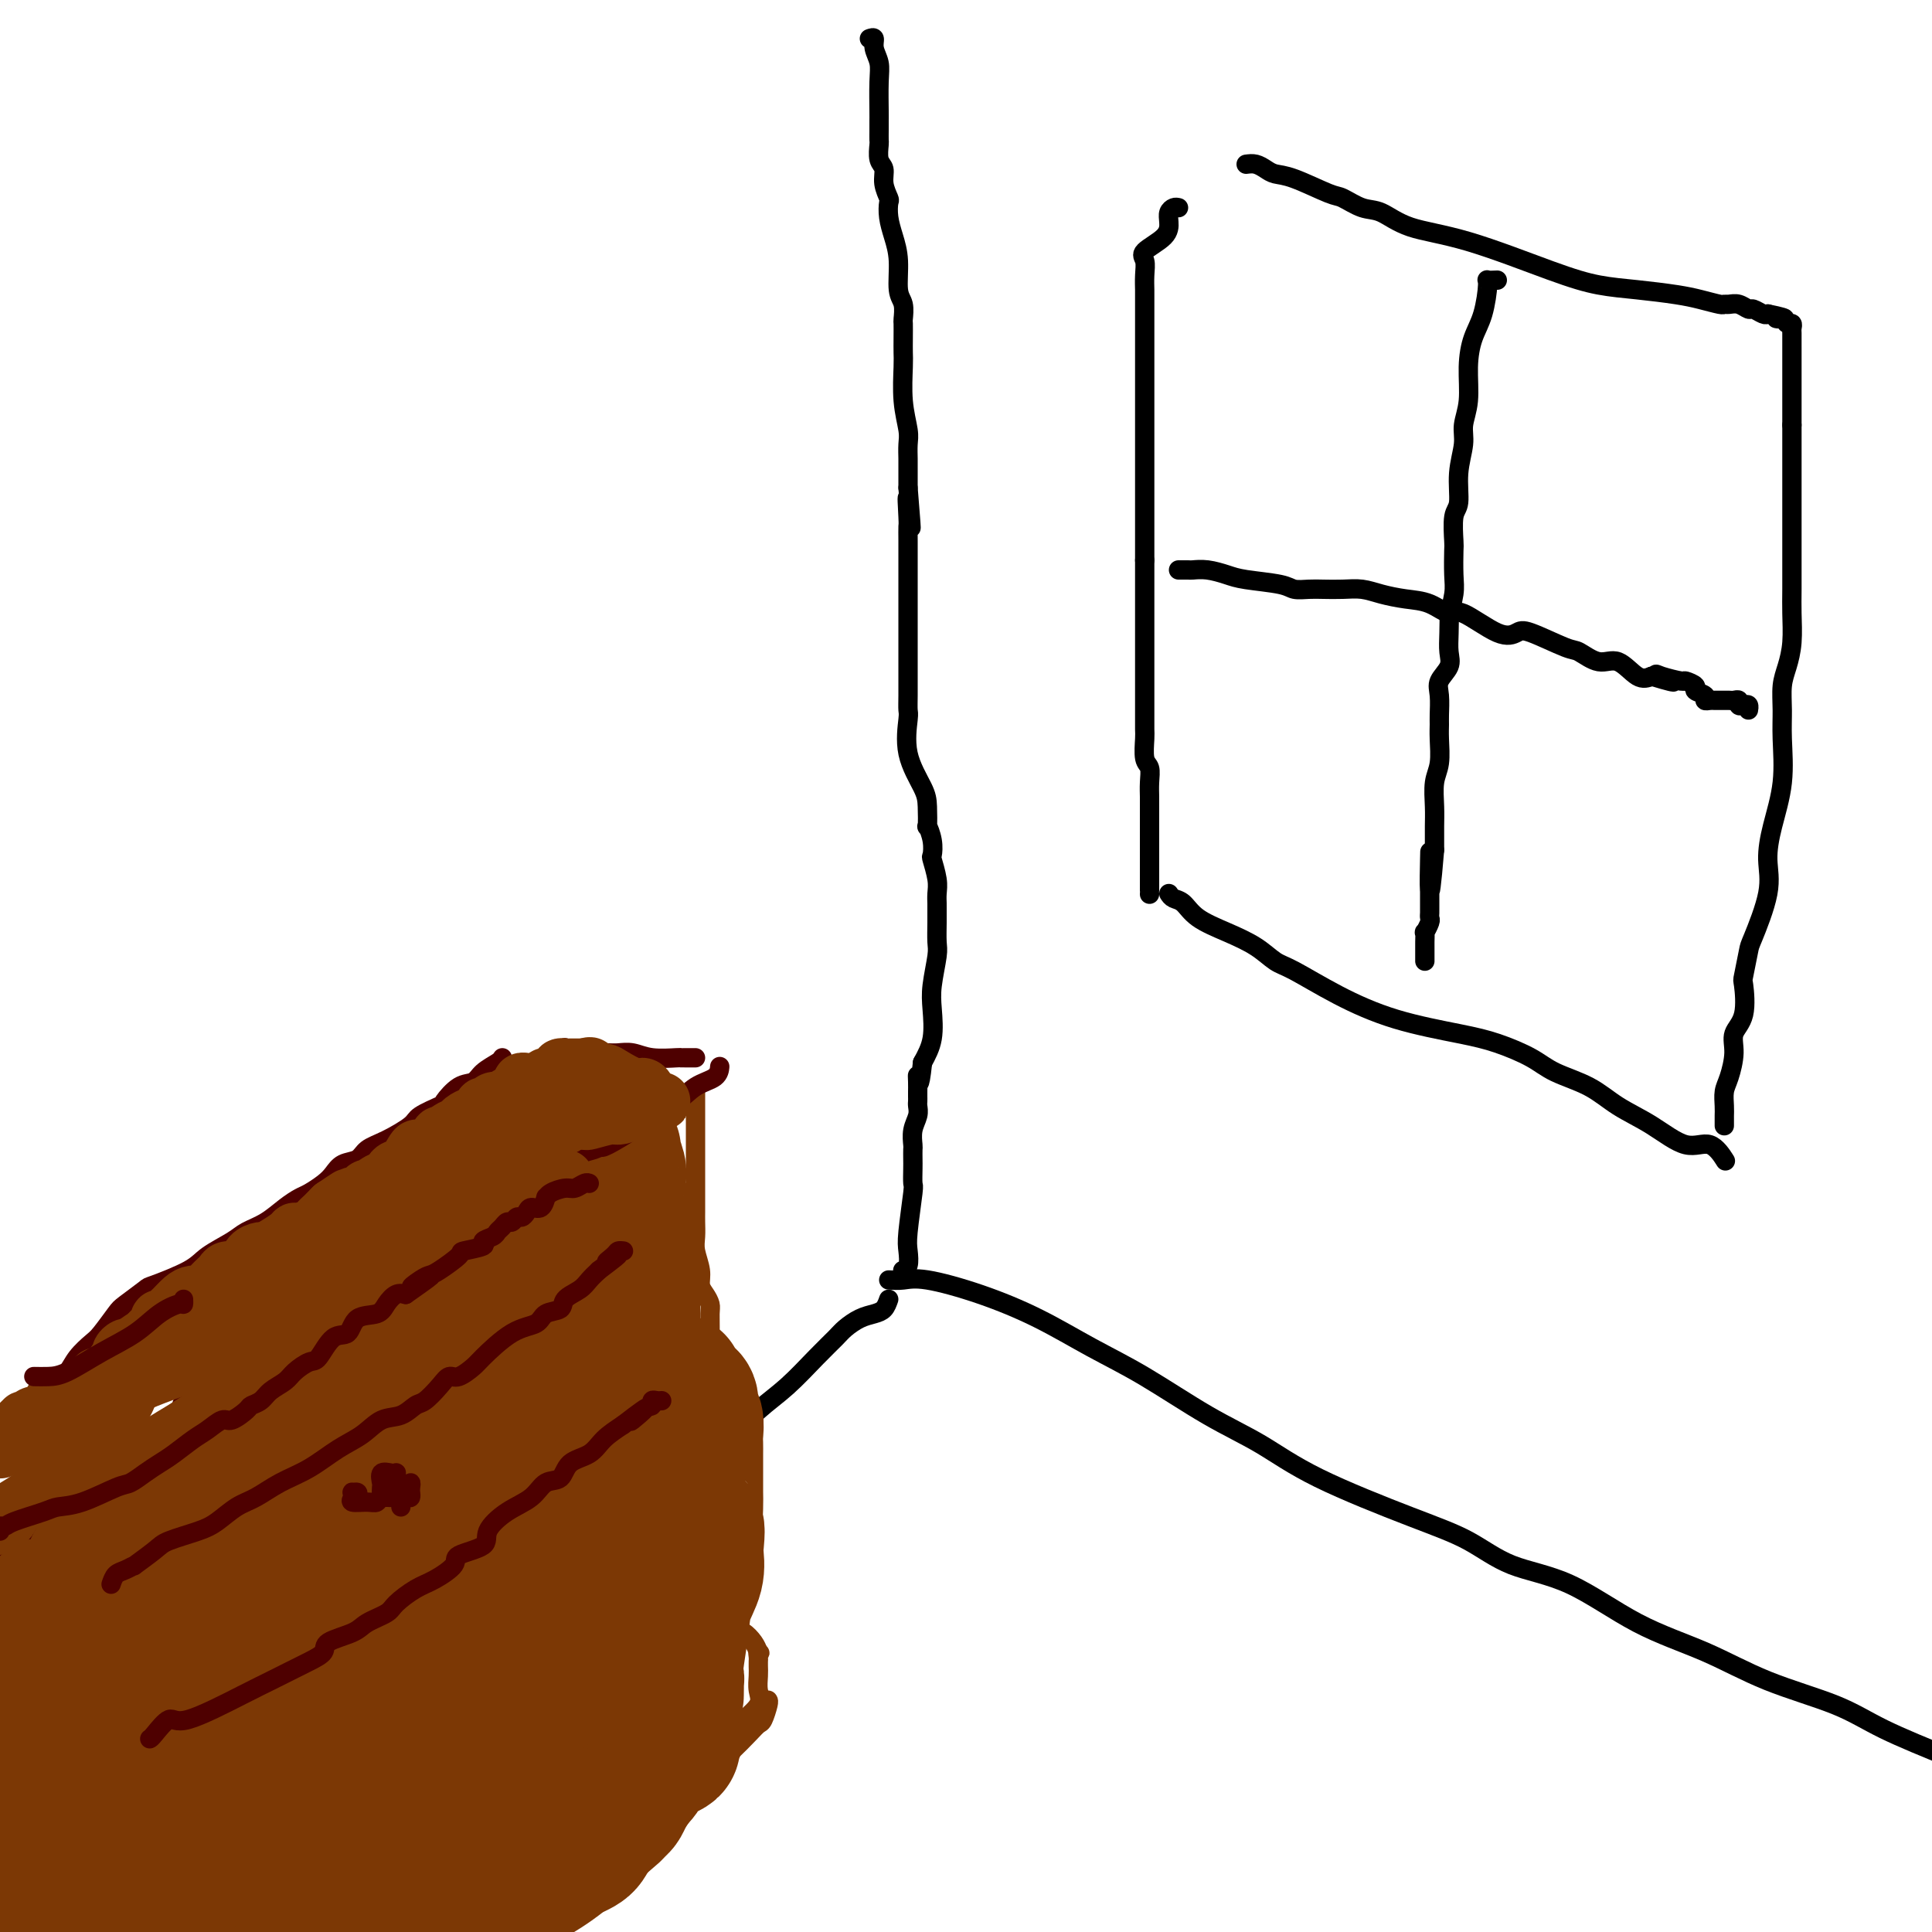<svg viewBox='0 0 400 400' version='1.1' xmlns='http://www.w3.org/2000/svg' xmlns:xlink='http://www.w3.org/1999/xlink'><g fill='none' stroke='#000000' stroke-width='4' stroke-linecap='round' stroke-linejoin='round'><path d='M180,8c0.453,-0.156 0.906,-0.312 1,0c0.094,0.312 -0.171,1.091 0,2c0.171,0.909 0.778,1.948 1,3c0.222,1.052 0.059,2.117 0,4c-0.059,1.883 -0.016,4.583 0,6c0.016,1.417 0.003,1.553 0,2c-0.003,0.447 0.003,1.207 0,2c-0.003,0.793 -0.016,1.618 0,2c0.016,0.382 0.061,0.320 0,1c-0.061,0.680 -0.226,2.103 0,3c0.226,0.897 0.845,1.268 1,2c0.155,0.732 -0.152,1.826 0,3c0.152,1.174 0.763,2.429 1,3c0.237,0.571 0.101,0.457 0,1c-0.101,0.543 -0.167,1.744 0,3c0.167,1.256 0.567,2.568 1,4c0.433,1.432 0.901,2.984 1,5c0.099,2.016 -0.170,4.496 0,6c0.170,1.504 0.777,2.031 1,3c0.223,0.969 0.060,2.381 0,3c-0.060,0.619 -0.017,0.446 0,1c0.017,0.554 0.008,1.836 0,3c-0.008,1.164 -0.016,2.212 0,3c0.016,0.788 0.057,1.318 0,3c-0.057,1.682 -0.211,4.518 0,7c0.211,2.482 0.789,4.610 1,6c0.211,1.390 0.057,2.043 0,3c-0.057,0.957 -0.015,2.219 0,3c0.015,0.781 0.004,1.080 0,2c-0.004,0.920 -0.002,2.460 0,4'/><path d='M188,101c1.238,14.908 0.332,5.677 0,3c-0.332,-2.677 -0.089,1.199 0,3c0.089,1.801 0.024,1.525 0,2c-0.024,0.475 -0.006,1.699 0,3c0.006,1.301 0.002,2.679 0,5c-0.002,2.321 -0.000,5.587 0,8c0.000,2.413 -0.000,3.974 0,6c0.000,2.026 0.001,4.517 0,6c-0.001,1.483 -0.003,1.959 0,3c0.003,1.041 0.011,2.649 0,4c-0.011,1.351 -0.042,2.446 0,3c0.042,0.554 0.155,0.567 0,2c-0.155,1.433 -0.578,4.287 0,7c0.578,2.713 2.159,5.285 3,7c0.841,1.715 0.944,2.572 1,4c0.056,1.428 0.067,3.427 0,4c-0.067,0.573 -0.210,-0.279 0,0c0.210,0.279 0.774,1.688 1,3c0.226,1.312 0.113,2.527 0,3c-0.113,0.473 -0.226,0.205 0,1c0.226,0.795 0.793,2.651 1,4c0.207,1.349 0.055,2.189 0,3c-0.055,0.811 -0.014,1.593 0,2c0.014,0.407 0.000,0.440 0,1c-0.000,0.560 0.014,1.649 0,3c-0.014,1.351 -0.055,2.965 0,4c0.055,1.035 0.205,1.490 0,3c-0.205,1.510 -0.766,4.075 -1,6c-0.234,1.925 -0.140,3.211 0,5c0.140,1.789 0.326,4.083 0,6c-0.326,1.917 -1.163,3.459 -2,5'/><path d='M191,220c-0.691,6.527 -0.917,3.843 -1,3c-0.083,-0.843 -0.023,0.155 0,1c0.023,0.845 0.007,1.538 0,2c-0.007,0.462 -0.006,0.692 0,1c0.006,0.308 0.016,0.692 0,1c-0.016,0.308 -0.057,0.540 0,1c0.057,0.460 0.211,1.149 0,2c-0.211,0.851 -0.789,1.865 -1,3c-0.211,1.135 -0.057,2.392 0,3c0.057,0.608 0.016,0.566 0,1c-0.016,0.434 -0.008,1.345 0,2c0.008,0.655 0.016,1.056 0,2c-0.016,0.944 -0.056,2.431 0,3c0.056,0.569 0.207,0.219 0,2c-0.207,1.781 -0.774,5.693 -1,8c-0.226,2.307 -0.113,3.011 0,4c0.113,0.989 0.226,2.265 0,3c-0.226,0.735 -0.792,0.929 -1,1c-0.208,0.071 -0.060,0.020 0,0c0.060,-0.020 0.030,-0.010 0,0'/><path d='M184,265c0.957,0.061 1.914,0.122 3,0c1.086,-0.122 2.300,-0.427 5,0c2.700,0.427 6.885,1.586 11,3c4.115,1.414 8.158,3.082 12,5c3.842,1.918 7.481,4.085 11,6c3.519,1.915 6.916,3.579 11,6c4.084,2.421 8.855,5.598 13,8c4.145,2.402 7.664,4.030 11,6c3.336,1.970 6.490,4.284 12,7c5.510,2.716 13.377,5.835 19,8c5.623,2.165 9.002,3.375 12,5c2.998,1.625 5.613,3.666 9,5c3.387,1.334 7.544,1.962 12,4c4.456,2.038 9.209,5.485 14,8c4.791,2.515 9.618,4.099 14,6c4.382,1.901 8.319,4.118 13,6c4.681,1.882 10.106,3.430 14,5c3.894,1.570 6.255,3.163 10,5c3.745,1.837 8.872,3.919 14,6'/><path d='M184,269c-0.266,0.749 -0.531,1.498 -1,2c-0.469,0.502 -1.141,0.757 -2,1c-0.859,0.243 -1.905,0.472 -3,1c-1.095,0.528 -2.241,1.353 -3,2c-0.759,0.647 -1.132,1.116 -2,2c-0.868,0.884 -2.231,2.183 -4,4c-1.769,1.817 -3.944,4.152 -6,6c-2.056,1.848 -3.994,3.209 -6,5c-2.006,1.791 -4.080,4.013 -6,6c-1.920,1.987 -3.687,3.738 -5,5c-1.313,1.262 -2.171,2.035 -3,3c-0.829,0.965 -1.630,2.123 -4,4c-2.370,1.877 -6.310,4.474 -9,7c-2.690,2.526 -4.128,4.982 -6,7c-1.872,2.018 -4.176,3.597 -6,5c-1.824,1.403 -3.167,2.628 -5,4c-1.833,1.372 -4.154,2.890 -7,5c-2.846,2.110 -6.216,4.810 -9,7c-2.784,2.190 -4.981,3.869 -9,7c-4.019,3.131 -9.861,7.714 -14,11c-4.139,3.286 -6.577,5.277 -9,7c-2.423,1.723 -4.832,3.180 -7,5c-2.168,1.820 -4.097,4.003 -7,7c-2.903,2.997 -6.782,6.807 -10,9c-3.218,2.193 -5.777,2.769 -8,4c-2.223,1.231 -4.112,3.115 -6,5'/><path d='M244,43c-0.310,-0.071 -0.620,-0.142 -1,0c-0.380,0.142 -0.830,0.499 -1,1c-0.170,0.501 -0.060,1.148 0,2c0.060,0.852 0.069,1.910 -1,3c-1.069,1.090 -3.215,2.213 -4,3c-0.785,0.787 -0.210,1.238 0,2c0.210,0.762 0.056,1.836 0,3c-0.056,1.164 -0.015,2.420 0,3c0.015,0.580 0.004,0.486 0,1c-0.004,0.514 -0.001,1.635 0,3c0.001,1.365 0.000,2.972 0,4c-0.000,1.028 -0.000,1.475 0,2c0.000,0.525 0.000,1.128 0,2c-0.000,0.872 -0.000,2.012 0,3c0.000,0.988 0.000,1.823 0,3c-0.000,1.177 -0.000,2.697 0,4c0.000,1.303 0.000,2.390 0,3c-0.000,0.610 -0.000,0.743 0,1c0.000,0.257 0.000,0.640 0,1c-0.000,0.360 -0.000,0.699 0,1c0.000,0.301 0.000,0.564 0,1c-0.000,0.436 -0.000,1.047 0,2c0.000,0.953 0.000,2.250 0,3c-0.000,0.750 -0.000,0.955 0,2c0.000,1.045 0.000,2.930 0,4c-0.000,1.070 -0.000,1.325 0,2c0.000,0.675 0.000,1.768 0,3c-0.000,1.232 -0.000,2.601 0,4c0.000,1.399 0.000,2.828 0,4c-0.000,1.172 0.000,2.086 0,3'/><path d='M237,116c0.000,10.268 0.000,3.939 0,2c-0.000,-1.939 -0.000,0.512 0,2c0.000,1.488 0.000,2.014 0,3c-0.000,0.986 -0.000,2.431 0,4c0.000,1.569 0.000,3.262 0,5c-0.000,1.738 -0.000,3.519 0,5c0.000,1.481 0.000,2.660 0,4c-0.000,1.340 -0.001,2.842 0,4c0.001,1.158 0.004,1.972 0,3c-0.004,1.028 -0.015,2.270 0,3c0.015,0.730 0.057,0.948 0,2c-0.057,1.052 -0.211,2.938 0,4c0.211,1.062 0.789,1.298 1,2c0.211,0.702 0.057,1.868 0,3c-0.057,1.132 -0.015,2.231 0,3c0.015,0.769 0.004,1.209 0,2c-0.004,0.791 -0.001,1.935 0,3c0.001,1.065 0.000,2.052 0,3c-0.000,0.948 -0.000,1.857 0,3c0.000,1.143 0.000,2.520 0,3c-0.000,0.480 -0.000,0.062 0,1c0.000,0.938 0.000,3.231 0,4c-0.000,0.769 -0.000,0.015 0,0c0.000,-0.015 0.000,0.710 0,1c-0.000,0.290 -0.000,0.145 0,0'/><path d='M242,185c0.249,0.381 0.499,0.762 1,1c0.501,0.238 1.254,0.333 2,1c0.746,0.667 1.487,1.905 3,3c1.513,1.095 3.800,2.045 6,3c2.200,0.955 4.315,1.914 6,3c1.685,1.086 2.942,2.297 4,3c1.058,0.703 1.918,0.897 4,2c2.082,1.103 5.386,3.113 9,5c3.614,1.887 7.538,3.649 12,5c4.462,1.351 9.462,2.289 13,3c3.538,0.711 5.613,1.194 8,2c2.387,0.806 5.087,1.936 7,3c1.913,1.064 3.039,2.063 5,3c1.961,0.937 4.758,1.814 7,3c2.242,1.186 3.929,2.683 6,4c2.071,1.317 4.527,2.454 7,4c2.473,1.546 4.964,3.500 7,4c2.036,0.500 3.618,-0.454 5,0c1.382,0.454 2.564,2.314 3,3c0.436,0.686 0.124,0.196 0,0c-0.124,-0.196 -0.062,-0.098 0,0'/><path d='M258,34c0.661,-0.085 1.322,-0.170 2,0c0.678,0.170 1.373,0.593 2,1c0.627,0.407 1.185,0.796 2,1c0.815,0.204 1.886,0.224 4,1c2.114,0.776 5.271,2.309 7,3c1.729,0.691 2.031,0.541 3,1c0.969,0.459 2.605,1.526 4,2c1.395,0.474 2.548,0.354 4,1c1.452,0.646 3.203,2.057 6,3c2.797,0.943 6.638,1.419 12,3c5.362,1.581 12.243,4.269 17,6c4.757,1.731 7.390,2.506 10,3c2.610,0.494 5.196,0.707 8,1c2.804,0.293 5.825,0.667 8,1c2.175,0.333 3.502,0.624 5,1c1.498,0.376 3.165,0.837 4,1c0.835,0.163 0.839,0.029 1,0c0.161,-0.029 0.481,0.049 1,0c0.519,-0.049 1.239,-0.223 2,0c0.761,0.223 1.565,0.843 2,1c0.435,0.157 0.502,-0.150 1,0c0.498,0.150 1.428,0.757 2,1c0.572,0.243 0.786,0.121 1,0'/><path d='M366,65c5.819,1.172 2.866,1.102 2,1c-0.866,-0.102 0.357,-0.236 1,0c0.643,0.236 0.708,0.843 1,1c0.292,0.157 0.810,-0.135 1,0c0.190,0.135 0.051,0.696 0,1c-0.051,0.304 -0.014,0.352 0,1c0.014,0.648 0.004,1.895 0,3c-0.004,1.105 -0.001,2.067 0,3c0.001,0.933 0.000,1.838 0,4c-0.000,2.162 -0.000,5.581 0,9'/><path d='M371,88c0.000,4.714 0.000,6.497 0,9c-0.000,2.503 -0.000,5.724 0,8c0.000,2.276 0.001,3.605 0,5c-0.001,1.395 -0.003,2.855 0,5c0.003,2.145 0.011,4.974 0,7c-0.011,2.026 -0.041,3.247 0,5c0.041,1.753 0.154,4.037 0,6c-0.154,1.963 -0.576,3.606 -1,5c-0.424,1.394 -0.852,2.538 -1,4c-0.148,1.462 -0.016,3.243 0,5c0.016,1.757 -0.084,3.490 0,6c0.084,2.510 0.352,5.797 0,9c-0.352,3.203 -1.323,6.321 -2,9c-0.677,2.679 -1.061,4.918 -1,7c0.061,2.082 0.566,4.006 0,7c-0.566,2.994 -2.202,7.056 -3,9c-0.798,1.944 -0.757,1.769 -1,3c-0.243,1.231 -0.768,3.867 -1,5c-0.232,1.133 -0.170,0.761 0,2c0.170,1.239 0.448,4.088 0,6c-0.448,1.912 -1.623,2.886 -2,4c-0.377,1.114 0.042,2.368 0,4c-0.042,1.632 -0.547,3.641 -1,5c-0.453,1.359 -0.853,2.067 -1,3c-0.147,0.933 -0.039,2.092 0,3c0.039,0.908 0.011,1.564 0,2c-0.011,0.436 -0.003,0.653 0,1c0.003,0.347 0.001,0.824 0,1c-0.001,0.176 -0.000,0.050 0,0c0.000,-0.050 0.000,-0.025 0,0'/><path d='M310,58c-0.862,0.038 -1.723,0.076 -2,0c-0.277,-0.076 0.032,-0.265 0,1c-0.032,1.265 -0.405,3.983 -1,6c-0.595,2.017 -1.412,3.332 -2,5c-0.588,1.668 -0.946,3.690 -1,6c-0.054,2.310 0.197,4.909 0,7c-0.197,2.091 -0.841,3.673 -1,5c-0.159,1.327 0.168,2.398 0,4c-0.168,1.602 -0.829,3.735 -1,6c-0.171,2.265 0.150,4.661 0,6c-0.150,1.339 -0.771,1.620 -1,3c-0.229,1.380 -0.065,3.860 0,5c0.065,1.140 0.031,0.940 0,2c-0.031,1.060 -0.061,3.382 0,5c0.061,1.618 0.212,2.534 0,4c-0.212,1.466 -0.787,3.484 -1,4c-0.213,0.516 -0.065,-0.469 0,0c0.065,0.469 0.046,2.392 0,4c-0.046,1.608 -0.117,2.900 0,4c0.117,1.100 0.424,2.010 0,3c-0.424,0.990 -1.578,2.062 -2,3c-0.422,0.938 -0.112,1.742 0,3c0.112,1.258 0.026,2.971 0,4c-0.026,1.029 0.007,1.373 0,2c-0.007,0.627 -0.054,1.535 0,3c0.054,1.465 0.211,3.485 0,5c-0.211,1.515 -0.789,2.524 -1,4c-0.211,1.476 -0.057,3.418 0,5c0.057,1.582 0.015,2.806 0,4c-0.015,1.194 -0.004,2.360 0,3c0.004,0.640 0.001,0.754 0,1c-0.001,0.246 -0.001,0.623 0,1'/><path d='M297,176c-1.309,15.880 -1.083,5.581 -1,2c0.083,-3.581 0.022,-0.444 0,1c-0.022,1.444 -0.006,1.195 0,1c0.006,-0.195 0.002,-0.338 0,0c-0.002,0.338 -0.000,1.155 0,2c0.000,0.845 0.000,1.718 0,2c-0.000,0.282 0.000,-0.027 0,0c-0.000,0.027 -0.000,0.389 0,1c0.000,0.611 0.001,1.472 0,2c-0.001,0.528 -0.004,0.724 0,1c0.004,0.276 0.015,0.632 0,1c-0.015,0.368 -0.057,0.746 0,1c0.057,0.254 0.211,0.383 0,1c-0.211,0.617 -0.789,1.724 -1,2c-0.211,0.276 -0.057,-0.277 0,0c0.057,0.277 0.015,1.384 0,2c-0.015,0.616 -0.004,0.740 0,1c0.004,0.260 0.001,0.657 0,1c-0.001,0.343 -0.000,0.631 0,1c0.000,0.369 0.000,0.820 0,1c-0.000,0.180 -0.000,0.090 0,0'/><path d='M244,118c0.796,-0.006 1.591,-0.013 2,0c0.409,0.013 0.431,0.045 1,0c0.569,-0.045 1.685,-0.166 3,0c1.315,0.166 2.831,0.619 4,1c1.169,0.381 1.992,0.691 4,1c2.008,0.309 5.201,0.619 7,1c1.799,0.381 2.203,0.833 3,1c0.797,0.167 1.986,0.048 3,0c1.014,-0.048 1.852,-0.023 3,0c1.148,0.023 2.606,0.046 4,0c1.394,-0.046 2.723,-0.161 4,0c1.277,0.161 2.501,0.600 4,1c1.499,0.400 3.272,0.763 5,1c1.728,0.237 3.412,0.348 5,1c1.588,0.652 3.082,1.846 4,2c0.918,0.154 1.261,-0.732 3,0c1.739,0.732 4.873,3.084 7,4c2.127,0.916 3.247,0.397 4,0c0.753,-0.397 1.138,-0.674 3,0c1.862,0.674 5.201,2.297 7,3c1.799,0.703 2.057,0.487 3,1c0.943,0.513 2.572,1.756 4,2c1.428,0.244 2.654,-0.511 4,0c1.346,0.511 2.813,2.289 4,3c1.187,0.711 2.093,0.356 3,0'/><path d='M342,140c7.632,2.338 3.713,0.682 2,0c-1.713,-0.682 -1.221,-0.390 0,0c1.221,0.390 3.172,0.878 4,1c0.828,0.122 0.533,-0.121 1,0c0.467,0.121 1.697,0.607 2,1c0.303,0.393 -0.322,0.694 0,1c0.322,0.306 1.592,0.618 2,1c0.408,0.382 -0.044,0.834 0,1c0.044,0.166 0.585,0.044 1,0c0.415,-0.044 0.703,-0.012 1,0c0.297,0.012 0.604,0.003 1,0c0.396,-0.003 0.881,-0.002 1,0c0.119,0.002 -0.126,0.004 0,0c0.126,-0.004 0.625,-0.015 1,0c0.375,0.015 0.626,0.056 1,0c0.374,-0.056 0.871,-0.207 1,0c0.129,0.207 -0.109,0.774 0,1c0.109,0.226 0.565,0.112 1,0c0.435,-0.112 0.848,-0.223 1,0c0.152,0.223 0.043,0.778 0,1c-0.043,0.222 -0.022,0.111 0,0'/></g>
<g fill='none' stroke='#7C3805' stroke-width='4' stroke-linecap='round' stroke-linejoin='round'><path d='M144,226c-0.000,0.305 -0.000,0.610 0,1c0.000,0.390 0.000,0.865 0,1c-0.000,0.135 -0.000,-0.070 0,1c0.000,1.070 0.000,3.413 0,5c-0.000,1.587 -0.000,2.416 0,4c0.000,1.584 0.000,3.922 0,6c-0.000,2.078 -0.001,3.896 0,5c0.001,1.104 0.004,1.496 0,2c-0.004,0.504 -0.016,1.122 0,2c0.016,0.878 0.060,2.017 0,3c-0.060,0.983 -0.222,1.811 0,3c0.222,1.189 0.830,2.740 1,4c0.170,1.260 -0.098,2.230 0,3c0.098,0.770 0.561,1.340 1,2c0.439,0.660 0.853,1.409 1,2c0.147,0.591 0.025,1.022 0,2c-0.025,0.978 0.046,2.503 0,4c-0.046,1.497 -0.209,2.968 0,4c0.209,1.032 0.788,1.627 1,2c0.212,0.373 0.056,0.523 0,1c-0.056,0.477 -0.011,1.280 0,2c0.011,0.720 -0.011,1.355 0,2c0.011,0.645 0.056,1.299 0,2c-0.056,0.701 -0.212,1.450 0,2c0.212,0.550 0.792,0.902 1,2c0.208,1.098 0.046,2.944 0,4c-0.046,1.056 0.026,1.323 0,2c-0.026,0.677 -0.150,1.765 0,3c0.150,1.235 0.575,2.618 1,4'/><path d='M150,306c0.884,12.356 0.093,3.247 0,1c-0.093,-2.247 0.511,2.368 1,4c0.489,1.632 0.863,0.283 1,0c0.137,-0.283 0.037,0.502 0,1c-0.037,0.498 -0.010,0.711 0,1c0.010,0.289 0.003,0.654 0,1c-0.003,0.346 -0.002,0.672 0,1c0.002,0.328 0.004,0.658 0,1c-0.004,0.342 -0.015,0.697 0,1c0.015,0.303 0.057,0.554 0,1c-0.057,0.446 -0.211,1.088 0,2c0.211,0.912 0.789,2.094 1,3c0.211,0.906 0.057,1.537 0,2c-0.057,0.463 -0.015,0.758 0,1c0.015,0.242 0.004,0.432 0,1c-0.004,0.568 -0.001,1.515 0,2c0.001,0.485 0.000,0.508 0,1c-0.000,0.492 -0.000,1.455 0,2c0.000,0.545 0.000,0.674 0,1c-0.000,0.326 -0.001,0.848 0,1c0.001,0.152 0.002,-0.066 0,0c-0.002,0.066 -0.008,0.416 0,1c0.008,0.584 0.030,1.402 0,2c-0.030,0.598 -0.111,0.975 0,1c0.111,0.025 0.415,-0.301 1,0c0.585,0.301 1.453,1.229 2,2c0.547,0.771 0.774,1.386 1,2'/><path d='M157,342c0.619,0.572 0.166,0.001 0,0c-0.166,-0.001 -0.045,0.569 0,1c0.045,0.431 0.015,0.723 0,1c-0.015,0.277 -0.015,0.540 0,1c0.015,0.460 0.046,1.116 0,2c-0.046,0.884 -0.167,1.996 0,3c0.167,1.004 0.623,1.899 0,3c-0.623,1.101 -2.326,2.406 -4,4c-1.674,1.594 -3.321,3.476 -6,5c-2.679,1.524 -6.390,2.691 -9,4c-2.610,1.309 -4.118,2.759 -6,3c-1.882,0.241 -4.137,-0.728 -7,0c-2.863,0.728 -6.334,3.154 -10,5c-3.666,1.846 -7.525,3.112 -10,4c-2.475,0.888 -3.564,1.396 -5,2c-1.436,0.604 -3.218,1.302 -5,2'/><path d='M95,382c-9.676,4.045 -7.866,4.158 -8,4c-0.134,-0.158 -2.214,-0.586 -5,0c-2.786,0.586 -6.280,2.188 -9,3c-2.720,0.812 -4.668,0.836 -6,1c-1.332,0.164 -2.049,0.467 -3,1c-0.951,0.533 -2.136,1.295 -3,2c-0.864,0.705 -1.407,1.354 -2,2c-0.593,0.646 -1.237,1.289 -2,2c-0.763,0.711 -1.647,1.489 -2,2c-0.353,0.511 -0.177,0.756 0,1'/><path d='M159,352c0.093,0.103 0.186,0.206 0,1c-0.186,0.794 -0.652,2.278 -1,3c-0.348,0.722 -0.579,0.684 -1,1c-0.421,0.316 -1.033,0.988 -2,2c-0.967,1.012 -2.288,2.363 -4,4c-1.712,1.637 -3.816,3.560 -5,5c-1.184,1.440 -1.447,2.397 -3,5c-1.553,2.603 -4.396,6.852 -6,9c-1.604,2.148 -1.970,2.194 -4,4c-2.030,1.806 -5.723,5.373 -9,8c-3.277,2.627 -6.139,4.313 -9,6'/></g>
<g fill='none' stroke='#7C3805' stroke-width='28' stroke-linecap='round' stroke-linejoin='round'><path d='M126,237c0.452,0.386 0.905,0.772 1,1c0.095,0.228 -0.167,0.299 0,1c0.167,0.701 0.762,2.032 1,3c0.238,0.968 0.119,1.574 0,2c-0.119,0.426 -0.238,0.674 0,2c0.238,1.326 0.834,3.731 1,5c0.166,1.269 -0.099,1.401 0,2c0.099,0.599 0.562,1.663 1,3c0.438,1.337 0.849,2.947 1,4c0.151,1.053 0.040,1.550 0,2c-0.040,0.450 -0.011,0.854 0,2c0.011,1.146 0.003,3.035 0,5c-0.003,1.965 -0.001,4.007 0,6c0.001,1.993 0.000,3.937 0,6c-0.000,2.063 -0.000,4.246 0,6c0.000,1.754 0.000,3.081 0,4c-0.000,0.919 -0.000,1.431 0,2c0.000,0.569 0.000,1.193 0,2c-0.000,0.807 -0.000,1.795 0,3c0.000,1.205 0.000,2.626 0,4c-0.000,1.374 -0.000,2.700 0,4c0.000,1.300 0.000,2.572 0,4c-0.000,1.428 -0.000,3.011 0,4c0.000,0.989 0.000,1.385 0,2c-0.000,0.615 -0.000,1.449 0,2c0.000,0.551 0.000,0.818 0,1c-0.000,0.182 -0.000,0.280 0,1c0.000,0.720 0.000,2.063 0,3c-0.000,0.937 -0.000,1.469 0,2'/><path d='M131,325c0.016,10.800 0.057,5.300 0,4c-0.057,-1.300 -0.212,1.598 0,3c0.212,1.402 0.792,1.307 1,2c0.208,0.693 0.045,2.175 0,3c-0.045,0.825 0.026,0.994 0,1c-0.026,0.006 -0.151,-0.151 0,0c0.151,0.151 0.579,0.610 1,1c0.421,0.390 0.835,0.710 1,1c0.165,0.290 0.082,0.549 0,1c-0.082,0.451 -0.162,1.095 0,2c0.162,0.905 0.565,2.070 1,3c0.435,0.930 0.900,1.625 1,2c0.100,0.375 -0.167,0.432 0,1c0.167,0.568 0.767,1.648 1,2c0.233,0.352 0.100,-0.023 0,0c-0.100,0.023 -0.165,0.444 0,1c0.165,0.556 0.561,1.247 1,2c0.439,0.753 0.920,1.567 1,2c0.080,0.433 -0.241,0.485 0,1c0.241,0.515 1.043,1.493 1,2c-0.043,0.507 -0.931,0.545 -1,1c-0.069,0.455 0.683,1.328 0,2c-0.683,0.672 -2.799,1.142 -4,2c-1.201,0.858 -1.486,2.102 -2,3c-0.514,0.898 -1.257,1.449 -2,2'/><path d='M131,369c-1.769,1.745 -1.692,1.109 -2,1c-0.308,-0.109 -1.003,0.310 -2,1c-0.997,0.690 -2.298,1.651 -3,2c-0.702,0.349 -0.805,0.087 -2,1c-1.195,0.913 -3.482,3.002 -5,4c-1.518,0.998 -2.265,0.904 -3,1c-0.735,0.096 -1.456,0.382 -2,1c-0.544,0.618 -0.910,1.570 -2,2c-1.090,0.430 -2.905,0.340 -4,1c-1.095,0.660 -1.470,2.072 -2,3c-0.530,0.928 -1.213,1.373 -2,2c-0.787,0.627 -1.677,1.438 -2,2c-0.323,0.562 -0.079,0.876 0,1c0.079,0.124 -0.007,0.060 0,0c0.007,-0.060 0.106,-0.115 0,0c-0.106,0.115 -0.418,0.401 -1,1c-0.582,0.599 -1.435,1.511 -2,2c-0.565,0.489 -0.842,0.554 -2,1c-1.158,0.446 -3.196,1.274 -4,2c-0.804,0.726 -0.372,1.350 -1,2c-0.628,0.650 -2.314,1.325 -4,2'/><path d='M115,252c-0.043,0.384 -0.086,0.769 0,1c0.086,0.231 0.299,0.309 0,1c-0.299,0.691 -1.112,1.995 -3,4c-1.888,2.005 -4.852,4.712 -8,7c-3.148,2.288 -6.481,4.159 -12,7c-5.519,2.841 -13.226,6.653 -19,9c-5.774,2.347 -9.617,3.229 -13,6c-3.383,2.771 -6.308,7.429 -9,11c-2.692,3.571 -5.152,6.053 -7,8c-1.848,1.947 -3.086,3.357 -5,6c-1.914,2.643 -4.505,6.517 -7,10c-2.495,3.483 -4.894,6.575 -8,11c-3.106,4.425 -6.920,10.183 -10,14c-3.080,3.817 -5.428,5.691 -7,7c-1.572,1.309 -2.370,2.052 -3,3c-0.630,0.948 -1.093,2.101 -2,3c-0.907,0.899 -2.259,1.542 -3,2c-0.741,0.458 -0.870,0.729 -1,1'/><path d='M108,291c0.073,-0.494 0.146,-0.988 -1,-1c-1.146,-0.012 -3.513,0.459 -7,2c-3.487,1.541 -8.096,4.153 -13,7c-4.904,2.847 -10.103,5.930 -15,9c-4.897,3.070 -9.493,6.128 -14,9c-4.507,2.872 -8.927,5.557 -13,8c-4.073,2.443 -7.799,4.643 -10,6c-2.201,1.357 -2.876,1.870 -4,3c-1.124,1.130 -2.696,2.877 -4,4c-1.304,1.123 -2.340,1.620 -3,2c-0.660,0.380 -0.944,0.641 -2,2c-1.056,1.359 -2.884,3.814 -4,5c-1.116,1.186 -1.521,1.101 -2,2c-0.479,0.899 -1.031,2.783 -2,4c-0.969,1.217 -2.354,1.769 -3,3c-0.646,1.231 -0.551,3.141 -1,4c-0.449,0.859 -1.440,0.668 -2,1c-0.560,0.332 -0.689,1.189 -1,2c-0.311,0.811 -0.804,1.577 -1,2c-0.196,0.423 -0.094,0.503 0,1c0.094,0.497 0.181,1.412 0,2c-0.181,0.588 -0.631,0.851 -1,1c-0.369,0.149 -0.655,0.184 -1,1c-0.345,0.816 -0.747,2.412 -1,3c-0.253,0.588 -0.358,0.168 0,0c0.358,-0.168 1.179,-0.084 2,0'/><path d='M5,373c-0.558,2.376 1.048,-0.185 2,-1c0.952,-0.815 1.249,0.116 2,0c0.751,-0.116 1.956,-1.278 3,-3c1.044,-1.722 1.926,-4.005 3,-6c1.074,-1.995 2.340,-3.703 3,-6c0.660,-2.297 0.713,-5.183 1,-7c0.287,-1.817 0.809,-2.564 1,-3c0.191,-0.436 0.050,-0.561 0,-1c-0.050,-0.439 -0.011,-1.194 0,-1c0.011,0.194 -0.008,1.336 0,2c0.008,0.664 0.043,0.849 0,3c-0.043,2.151 -0.165,6.268 0,10c0.165,3.732 0.618,7.080 1,9c0.382,1.920 0.695,2.412 1,4c0.305,1.588 0.602,4.270 1,6c0.398,1.730 0.897,2.506 1,3c0.103,0.494 -0.189,0.707 0,1c0.189,0.293 0.858,0.667 1,1c0.142,0.333 -0.243,0.627 0,1c0.243,0.373 1.114,0.827 2,1c0.886,0.173 1.787,0.066 2,0c0.213,-0.066 -0.261,-0.089 1,0c1.261,0.089 4.258,0.292 6,0c1.742,-0.292 2.230,-1.078 3,-2c0.770,-0.922 1.823,-1.979 3,-4c1.177,-2.021 2.479,-5.006 3,-7c0.521,-1.994 0.260,-2.997 0,-4'/><path d='M45,369c0.837,-2.924 -0.069,-2.734 0,-3c0.069,-0.266 1.114,-0.988 0,-2c-1.114,-1.012 -4.386,-2.312 -7,-3c-2.614,-0.688 -4.570,-0.763 -7,-1c-2.430,-0.237 -5.335,-0.637 -7,0c-1.665,0.637 -2.089,2.312 -4,4c-1.911,1.688 -5.309,3.389 -7,6c-1.691,2.611 -1.675,6.131 -2,9c-0.325,2.869 -0.990,5.086 -1,7c-0.010,1.914 0.637,3.523 1,5c0.363,1.477 0.444,2.821 1,4c0.556,1.179 1.587,2.194 3,3c1.413,0.806 3.206,1.403 5,2'/><path d='M35,394c-0.165,0.685 -0.330,1.370 0,0c0.330,-1.370 1.156,-4.795 2,-7c0.844,-2.205 1.708,-3.188 2,-6c0.292,-2.812 0.013,-7.451 0,-10c-0.013,-2.549 0.242,-3.008 -1,-4c-1.242,-0.992 -3.979,-2.518 -5,-3c-1.021,-0.482 -0.326,0.081 -1,0c-0.674,-0.081 -2.716,-0.806 -4,-1c-1.284,-0.194 -1.811,0.144 -3,2c-1.189,1.856 -3.040,5.229 -4,8c-0.960,2.771 -1.028,4.941 -1,7c0.028,2.059 0.151,4.006 0,6c-0.151,1.994 -0.577,4.036 0,5c0.577,0.964 2.157,0.851 3,1c0.843,0.149 0.949,0.562 5,0c4.051,-0.562 12.045,-2.097 18,-4c5.955,-1.903 9.869,-4.172 14,-6c4.131,-1.828 8.480,-3.213 12,-5c3.520,-1.787 6.213,-3.976 8,-6c1.787,-2.024 2.669,-3.882 3,-5c0.331,-1.118 0.111,-1.497 0,-2c-0.111,-0.503 -0.115,-1.131 0,-2c0.115,-0.869 0.347,-1.978 0,-1c-0.347,0.978 -1.273,4.045 -3,7c-1.727,2.955 -4.254,5.800 -6,10c-1.746,4.200 -2.711,9.755 -3,12c-0.289,2.245 0.098,1.179 0,1c-0.098,-0.179 -0.680,0.529 0,1c0.680,0.471 2.623,0.706 5,-1c2.377,-1.706 5.189,-5.353 8,-9'/><path d='M84,382c3.324,-2.851 7.636,-5.477 11,-9c3.364,-3.523 5.782,-7.943 8,-12c2.218,-4.057 4.238,-7.753 5,-10c0.762,-2.247 0.266,-3.046 0,-4c-0.266,-0.954 -0.301,-2.061 0,-3c0.301,-0.939 0.938,-1.708 0,-2c-0.938,-0.292 -3.453,-0.106 -5,0c-1.547,0.106 -2.127,0.133 -3,0c-0.873,-0.133 -2.038,-0.428 -3,0c-0.962,0.428 -1.721,1.577 -2,2c-0.279,0.423 -0.080,0.121 0,0c0.080,-0.121 0.040,-0.060 0,0'/><path d='M114,279c-0.419,0.163 -0.839,0.326 -1,1c-0.161,0.674 -0.065,1.859 0,3c0.065,1.141 0.097,2.239 1,5c0.903,2.761 2.676,7.184 4,11c1.324,3.816 2.200,7.023 4,11c1.800,3.977 4.525,8.722 6,11c1.475,2.278 1.702,2.088 2,3c0.298,0.912 0.668,2.926 1,4c0.332,1.074 0.625,1.208 1,2c0.375,0.792 0.833,2.244 1,3c0.167,0.756 0.045,0.817 0,1c-0.045,0.183 -0.012,0.488 0,1c0.012,0.512 0.004,1.233 0,2c-0.004,0.767 -0.005,1.582 0,2c0.005,0.418 0.014,0.441 0,1c-0.014,0.559 -0.051,1.656 0,2c0.051,0.344 0.192,-0.066 0,1c-0.192,1.066 -0.715,3.606 -1,5c-0.285,1.394 -0.332,1.641 -1,3c-0.668,1.359 -1.959,3.830 -3,5c-1.041,1.170 -1.834,1.040 -2,1c-0.166,-0.040 0.296,0.010 0,-1c-0.296,-1.010 -1.349,-3.080 -2,-5c-0.651,-1.920 -0.900,-3.692 -2,-7c-1.100,-3.308 -3.050,-8.154 -5,-13'/><path d='M117,331c-2.290,-5.902 -2.517,-8.156 -4,-12c-1.483,-3.844 -4.224,-9.278 -6,-12c-1.776,-2.722 -2.588,-2.732 -3,-3c-0.412,-0.268 -0.424,-0.793 -1,-1c-0.576,-0.207 -1.716,-0.096 -3,0c-1.284,0.096 -2.711,0.175 -4,0c-1.289,-0.175 -2.440,-0.606 -4,0c-1.560,0.606 -3.528,2.249 -5,4c-1.472,1.751 -2.446,3.611 -3,7c-0.554,3.389 -0.686,8.305 -1,12c-0.314,3.695 -0.810,6.167 -1,8c-0.190,1.833 -0.075,3.028 0,4c0.075,0.972 0.111,1.720 0,2c-0.111,0.280 -0.368,0.091 0,0c0.368,-0.091 1.361,-0.084 2,0c0.639,0.084 0.925,0.245 2,0c1.075,-0.245 2.940,-0.895 5,-2c2.060,-1.105 4.317,-2.663 6,-4c1.683,-1.337 2.793,-2.453 4,-4c1.207,-1.547 2.510,-3.526 3,-5c0.490,-1.474 0.165,-2.444 0,-3c-0.165,-0.556 -0.172,-0.698 0,-1c0.172,-0.302 0.523,-0.765 0,-1c-0.523,-0.235 -1.920,-0.241 -3,0c-1.080,0.241 -1.842,0.730 -5,3c-3.158,2.270 -8.713,6.320 -13,10c-4.287,3.680 -7.306,6.989 -11,10c-3.694,3.011 -8.062,5.725 -11,8c-2.938,2.275 -4.445,4.113 -5,5c-0.555,0.887 -0.159,0.825 0,1c0.159,0.175 0.079,0.588 0,1'/><path d='M56,358c-5.497,5.595 3.259,0.584 8,-3c4.741,-3.584 5.466,-5.741 7,-8c1.534,-2.259 3.876,-4.619 6,-7c2.124,-2.381 4.031,-4.783 5,-6c0.969,-1.217 1.000,-1.250 1,-2c-0.000,-0.750 -0.032,-2.216 0,-3c0.032,-0.784 0.128,-0.886 -1,0c-1.128,0.886 -3.479,2.762 -6,5c-2.521,2.238 -5.210,4.840 -8,8c-2.790,3.160 -5.680,6.880 -8,9c-2.320,2.120 -4.069,2.640 -5,3c-0.931,0.360 -1.045,0.560 0,0c1.045,-0.560 3.250,-1.879 5,-3c1.750,-1.121 3.045,-2.045 6,-4c2.955,-1.955 7.570,-4.943 11,-8c3.430,-3.057 5.673,-6.185 7,-8c1.327,-1.815 1.736,-2.318 2,-3c0.264,-0.682 0.384,-1.543 0,-2c-0.384,-0.457 -1.270,-0.510 -3,0c-1.730,0.510 -4.302,1.584 -7,3c-2.698,1.416 -5.522,3.175 -8,5c-2.478,1.825 -4.611,3.716 -7,5c-2.389,1.284 -5.034,1.962 -7,3c-1.966,1.038 -3.252,2.437 -4,3c-0.748,0.563 -0.958,0.292 -1,0c-0.042,-0.292 0.086,-0.603 0,-1c-0.086,-0.397 -0.384,-0.880 0,-2c0.384,-1.120 1.449,-2.879 3,-5c1.551,-2.121 3.586,-4.606 5,-6c1.414,-1.394 2.207,-1.697 3,-2'/><path d='M60,329c1.581,-1.599 1.534,-1.598 0,-1c-1.534,0.598 -4.553,1.791 -6,3c-1.447,1.209 -1.321,2.432 -3,4c-1.679,1.568 -5.165,3.482 -8,5c-2.835,1.518 -5.021,2.642 -6,4c-0.979,1.358 -0.753,2.952 -1,4c-0.247,1.048 -0.968,1.552 -1,2c-0.032,0.448 0.624,0.841 0,1c-0.624,0.159 -2.527,0.085 2,0c4.527,-0.085 15.484,-0.182 24,-1c8.516,-0.818 14.593,-2.359 22,-3c7.407,-0.641 16.146,-0.383 23,0c6.854,0.383 11.822,0.890 16,2c4.178,1.110 7.566,2.824 9,4c1.434,1.176 0.914,1.814 1,3c0.086,1.186 0.777,2.920 1,4c0.223,1.080 -0.021,1.505 0,2c0.021,0.495 0.307,1.059 0,2c-0.307,0.941 -1.207,2.258 -2,4c-0.793,1.742 -1.478,3.909 -2,5c-0.522,1.091 -0.882,1.107 -2,2c-1.118,0.893 -2.995,2.661 -4,4c-1.005,1.339 -1.139,2.247 -2,3c-0.861,0.753 -2.451,1.352 -4,2c-1.549,0.648 -3.059,1.345 -4,2c-0.941,0.655 -1.314,1.268 -2,2c-0.686,0.732 -1.685,1.582 -3,2c-1.315,0.418 -2.947,0.405 -4,1c-1.053,0.595 -1.526,1.797 -2,3'/><path d='M102,394c-4.646,3.410 -2.762,1.434 -2,1c0.762,-0.434 0.400,0.675 0,1c-0.400,0.325 -0.839,-0.135 -1,0c-0.161,0.135 -0.045,0.864 0,1c0.045,0.136 0.017,-0.322 0,-1c-0.017,-0.678 -0.024,-1.577 0,-2c0.024,-0.423 0.080,-0.371 0,-1c-0.080,-0.629 -0.296,-1.940 0,-4c0.296,-2.060 1.102,-4.867 2,-7c0.898,-2.133 1.886,-3.590 3,-5c1.114,-1.410 2.352,-2.774 3,-4c0.648,-1.226 0.705,-2.315 1,-3c0.295,-0.685 0.829,-0.967 1,-1c0.171,-0.033 -0.019,0.184 0,0c0.019,-0.184 0.247,-0.770 0,-1c-0.247,-0.230 -0.969,-0.105 -1,0c-0.031,0.105 0.631,0.189 0,1c-0.631,0.811 -2.553,2.349 -5,4c-2.447,1.651 -5.419,3.414 -8,5c-2.581,1.586 -4.772,2.996 -8,5c-3.228,2.004 -7.495,4.600 -10,6c-2.505,1.400 -3.249,1.602 -4,2c-0.751,0.398 -1.511,0.993 -2,1c-0.489,0.007 -0.709,-0.575 -1,0c-0.291,0.575 -0.655,2.307 -1,3c-0.345,0.693 -0.673,0.346 -1,0'/><path d='M68,395c-6.155,4.000 -1.542,1.500 0,1c1.542,-0.500 0.012,1.000 -1,2c-1.012,1.000 -1.506,1.500 -2,2'/><path d='M63,397c-0.263,0.570 -0.526,1.140 0,0c0.526,-1.140 1.843,-3.991 4,-7c2.157,-3.009 5.156,-6.177 8,-9c2.844,-2.823 5.533,-5.303 9,-8c3.467,-2.697 7.711,-5.613 12,-9c4.289,-3.387 8.624,-7.246 12,-10c3.376,-2.754 5.794,-4.405 8,-6c2.206,-1.595 4.199,-3.135 5,-4c0.801,-0.865 0.411,-1.053 1,-2c0.589,-0.947 2.158,-2.651 3,-4c0.842,-1.349 0.957,-2.341 1,-3c0.043,-0.659 0.012,-0.983 0,-2c-0.012,-1.017 -0.007,-2.727 0,-4c0.007,-1.273 0.016,-2.109 0,-3c-0.016,-0.891 -0.057,-1.836 0,-3c0.057,-1.164 0.211,-2.548 0,-4c-0.211,-1.452 -0.789,-2.971 -1,-4c-0.211,-1.029 -0.057,-1.566 0,-3c0.057,-1.434 0.015,-3.763 0,-5c-0.015,-1.237 -0.004,-1.381 0,-3c0.004,-1.619 0.001,-4.712 0,-6c-0.001,-1.288 -0.000,-0.772 0,-1c0.000,-0.228 0.000,-1.202 0,-2c-0.000,-0.798 -0.001,-1.420 0,-2c0.001,-0.580 0.003,-1.117 0,-2c-0.003,-0.883 -0.011,-2.113 0,-3c0.011,-0.887 0.041,-1.431 0,-2c-0.041,-0.569 -0.155,-1.163 0,-1c0.155,0.163 0.577,1.081 1,2'/><path d='M126,287c0.217,-7.540 0.258,-0.890 1,3c0.742,3.890 2.184,5.019 3,6c0.816,0.981 1.006,1.812 1,3c-0.006,1.188 -0.209,2.732 0,4c0.209,1.268 0.830,2.259 1,3c0.170,0.741 -0.112,1.231 0,2c0.112,0.769 0.618,1.816 1,3c0.382,1.184 0.640,2.505 1,4c0.360,1.495 0.821,3.166 1,5c0.179,1.834 0.076,3.833 0,5c-0.076,1.167 -0.127,1.504 0,3c0.127,1.496 0.430,4.152 1,6c0.570,1.848 1.407,2.887 2,4c0.593,1.113 0.944,2.299 1,3c0.056,0.701 -0.181,0.917 0,2c0.181,1.083 0.781,3.033 1,4c0.219,0.967 0.058,0.951 0,1c-0.058,0.049 -0.012,0.164 0,1c0.012,0.836 -0.009,2.395 0,2c0.009,-0.395 0.048,-2.744 0,-4c-0.048,-1.256 -0.184,-1.419 0,-3c0.184,-1.581 0.689,-4.578 1,-7c0.311,-2.422 0.430,-4.267 1,-6c0.570,-1.733 1.591,-3.352 2,-5c0.409,-1.648 0.204,-3.324 0,-5'/><path d='M144,321c0.619,-5.562 0.166,-4.469 0,-5c-0.166,-0.531 -0.044,-2.688 0,-4c0.044,-1.312 0.012,-1.780 0,-3c-0.012,-1.220 -0.003,-3.193 0,-4c0.003,-0.807 0.002,-0.446 0,-1c-0.002,-0.554 -0.005,-2.021 0,-3c0.005,-0.979 0.016,-1.470 0,-2c-0.016,-0.530 -0.060,-1.099 0,-2c0.060,-0.901 0.224,-2.135 0,-3c-0.224,-0.865 -0.834,-1.363 -1,-2c-0.166,-0.637 0.113,-1.414 0,-2c-0.113,-0.586 -0.619,-0.980 -1,-1c-0.381,-0.020 -0.638,0.335 -1,0c-0.362,-0.335 -0.828,-1.359 -1,-2c-0.172,-0.641 -0.049,-0.897 0,-1c0.049,-0.103 0.025,-0.051 0,0'/></g>
<g fill='none' stroke='#4E0000' stroke-width='4' stroke-linecap='round' stroke-linejoin='round'><path d='M1,325c-0.087,-0.222 -0.174,-0.444 0,-1c0.174,-0.556 0.607,-1.447 1,-2c0.393,-0.553 0.744,-0.767 1,-1c0.256,-0.233 0.416,-0.484 1,-1c0.584,-0.516 1.592,-1.296 3,-2c1.408,-0.704 3.215,-1.330 4,-2c0.785,-0.670 0.547,-1.383 1,-2c0.453,-0.617 1.598,-1.139 3,-2c1.402,-0.861 3.061,-2.061 4,-3c0.939,-0.939 1.159,-1.618 2,-2c0.841,-0.382 2.304,-0.468 3,-1c0.696,-0.532 0.624,-1.509 1,-2c0.376,-0.491 1.199,-0.497 2,-1c0.801,-0.503 1.579,-1.505 2,-2c0.421,-0.495 0.484,-0.484 1,-1c0.516,-0.516 1.485,-1.559 2,-2c0.515,-0.441 0.578,-0.282 1,-1c0.422,-0.718 1.205,-2.315 2,-3c0.795,-0.685 1.603,-0.459 2,-1c0.397,-0.541 0.382,-1.850 1,-3c0.618,-1.150 1.870,-2.139 3,-3c1.130,-0.861 2.137,-1.592 3,-2c0.863,-0.408 1.582,-0.493 2,-1c0.418,-0.507 0.535,-1.435 1,-2c0.465,-0.565 1.279,-0.768 2,-1c0.721,-0.232 1.349,-0.495 2,-1c0.651,-0.505 1.326,-1.253 2,-2'/><path d='M53,278c8.772,-7.672 4.704,-3.352 4,-2c-0.704,1.352 1.958,-0.263 3,-1c1.042,-0.737 0.465,-0.596 1,-1c0.535,-0.404 2.183,-1.352 3,-2c0.817,-0.648 0.803,-0.996 1,-1c0.197,-0.004 0.604,0.334 1,0c0.396,-0.334 0.782,-1.341 1,-2c0.218,-0.659 0.267,-0.971 1,-1c0.733,-0.029 2.150,0.224 3,0c0.850,-0.224 1.133,-0.924 2,-2c0.867,-1.076 2.316,-2.526 3,-3c0.684,-0.474 0.602,0.030 1,0c0.398,-0.030 1.277,-0.593 2,-1c0.723,-0.407 1.291,-0.656 2,-1c0.709,-0.344 1.559,-0.782 2,-1c0.441,-0.218 0.473,-0.215 2,-1c1.527,-0.785 4.549,-2.357 6,-3c1.451,-0.643 1.332,-0.358 2,-1c0.668,-0.642 2.121,-2.212 3,-3c0.879,-0.788 1.182,-0.793 2,-1c0.818,-0.207 2.151,-0.616 3,-1c0.849,-0.384 1.213,-0.745 2,-1c0.787,-0.255 1.996,-0.405 3,-1c1.004,-0.595 1.804,-1.636 2,-2c0.196,-0.364 -0.212,-0.052 0,0c0.212,0.052 1.043,-0.157 2,-1c0.957,-0.843 2.038,-2.320 3,-3c0.962,-0.680 1.804,-0.564 3,-1c1.196,-0.436 2.745,-1.425 4,-2c1.255,-0.575 2.216,-0.736 3,-1c0.784,-0.264 1.392,-0.632 2,-1'/><path d='M125,237c11.378,-6.274 3.823,-1.459 1,0c-2.823,1.459 -0.914,-0.438 0,-1c0.914,-0.562 0.834,0.210 1,0c0.166,-0.210 0.578,-1.402 1,-2c0.422,-0.598 0.853,-0.601 1,-1c0.147,-0.399 0.011,-1.195 1,-2c0.989,-0.805 3.102,-1.621 5,-2c1.898,-0.379 3.580,-0.323 5,-1c1.420,-0.677 2.576,-2.089 4,-3c1.424,-0.911 3.114,-1.322 4,-2c0.886,-0.678 0.967,-1.622 1,-2c0.033,-0.378 0.016,-0.189 0,0'/><path d='M144,219c-0.341,0.001 -0.681,0.001 -1,0c-0.319,-0.001 -0.616,-0.004 -1,0c-0.384,0.004 -0.855,0.015 -1,0c-0.145,-0.015 0.036,-0.057 -1,0c-1.036,0.057 -3.288,0.211 -5,0c-1.712,-0.211 -2.882,-0.789 -4,-1c-1.118,-0.211 -2.184,-0.057 -3,0c-0.816,0.057 -1.384,0.015 -2,0c-0.616,-0.015 -1.282,-0.003 -2,0c-0.718,0.003 -1.489,-0.003 -2,0c-0.511,0.003 -0.764,0.015 -1,0c-0.236,-0.015 -0.456,-0.056 -1,0c-0.544,0.056 -1.414,0.211 -2,0c-0.586,-0.211 -0.889,-0.788 -1,-1c-0.111,-0.212 -0.032,-0.061 0,0c0.032,0.061 0.016,0.030 0,0'/><path d='M104,219c-0.126,0.255 -0.251,0.510 -1,1c-0.749,0.490 -2.120,1.216 -3,2c-0.880,0.784 -1.269,1.628 -2,2c-0.731,0.372 -1.803,0.273 -3,1c-1.197,0.727 -2.518,2.282 -3,3c-0.482,0.718 -0.125,0.601 -1,1c-0.875,0.399 -2.982,1.315 -4,2c-1.018,0.685 -0.948,1.138 -2,2c-1.052,0.862 -3.227,2.132 -5,3c-1.773,0.868 -3.145,1.335 -4,2c-0.855,0.665 -1.191,1.530 -2,2c-0.809,0.470 -2.089,0.545 -3,1c-0.911,0.455 -1.454,1.290 -2,2c-0.546,0.710 -1.096,1.296 -2,2c-0.904,0.704 -2.161,1.526 -3,2c-0.839,0.474 -1.261,0.601 -2,1c-0.739,0.399 -1.794,1.068 -3,2c-1.206,0.932 -2.562,2.125 -4,3c-1.438,0.875 -2.957,1.433 -4,2c-1.043,0.567 -1.610,1.144 -3,2c-1.390,0.856 -3.602,1.991 -5,3c-1.398,1.009 -1.984,1.892 -4,3c-2.016,1.108 -5.464,2.440 -7,3c-1.536,0.560 -1.159,0.348 -2,1c-0.841,0.652 -2.901,2.169 -4,3c-1.099,0.831 -1.239,0.975 -2,2c-0.761,1.025 -2.143,2.929 -3,4c-0.857,1.071 -1.188,1.308 -2,2c-0.812,0.692 -2.103,1.840 -3,3c-0.897,1.160 -1.399,2.331 -2,3c-0.601,0.669 -1.300,0.834 -2,1'/><path d='M12,285c-2.512,2.742 -1.792,2.096 -2,2c-0.208,-0.096 -1.343,0.356 -2,1c-0.657,0.644 -0.836,1.479 -1,2c-0.164,0.521 -0.312,0.727 -1,1c-0.688,0.273 -1.916,0.612 -3,1c-1.084,0.388 -2.024,0.825 -3,1c-0.976,0.175 -1.988,0.087 -3,0'/></g>
<g fill='none' stroke='#7C3805' stroke-width='12' stroke-linecap='round' stroke-linejoin='round'><path d='M0,300c0.065,0.079 0.130,0.158 0,0c-0.130,-0.158 -0.457,-0.553 0,-1c0.457,-0.447 1.696,-0.947 2,-1c0.304,-0.053 -0.326,0.340 0,0c0.326,-0.340 1.608,-1.412 2,-2c0.392,-0.588 -0.106,-0.692 0,-1c0.106,-0.308 0.815,-0.818 1,-1c0.185,-0.182 -0.154,-0.034 0,0c0.154,0.034 0.800,-0.046 1,0c0.200,0.046 -0.047,0.220 0,0c0.047,-0.220 0.388,-0.832 1,-1c0.612,-0.168 1.494,0.110 2,0c0.506,-0.110 0.637,-0.608 1,-1c0.363,-0.392 0.960,-0.678 1,-1c0.040,-0.322 -0.475,-0.681 0,-1c0.475,-0.319 1.941,-0.597 3,-1c1.059,-0.403 1.713,-0.931 2,-1c0.287,-0.069 0.209,0.321 1,0c0.791,-0.321 2.451,-1.353 3,-2c0.549,-0.647 -0.012,-0.908 0,-1c0.012,-0.092 0.596,-0.013 1,0c0.404,0.013 0.629,-0.038 1,0c0.371,0.038 0.888,0.165 1,0c0.112,-0.165 -0.181,-0.621 0,-1c0.181,-0.379 0.836,-0.680 1,-1c0.164,-0.320 -0.163,-0.660 0,-1c0.163,-0.340 0.817,-0.679 1,-1c0.183,-0.321 -0.105,-0.625 0,-1c0.105,-0.375 0.601,-0.821 1,-1c0.399,-0.179 0.699,-0.089 1,0'/><path d='M27,279c4.597,-3.444 2.590,-1.554 2,-1c-0.590,0.554 0.237,-0.229 1,-1c0.763,-0.771 1.461,-1.530 2,-2c0.539,-0.470 0.917,-0.650 1,-1c0.083,-0.350 -0.129,-0.871 0,-1c0.129,-0.129 0.600,0.133 1,0c0.400,-0.133 0.728,-0.663 1,-1c0.272,-0.337 0.489,-0.482 1,-1c0.511,-0.518 1.317,-1.410 2,-2c0.683,-0.590 1.244,-0.879 2,-1c0.756,-0.121 1.708,-0.074 2,0c0.292,0.074 -0.076,0.175 0,0c0.076,-0.175 0.597,-0.625 1,-1c0.403,-0.375 0.688,-0.674 1,-1c0.312,-0.326 0.651,-0.678 1,-1c0.349,-0.322 0.708,-0.615 1,-1c0.292,-0.385 0.516,-0.864 1,-1c0.484,-0.136 1.228,0.069 2,0c0.772,-0.069 1.570,-0.413 2,-1c0.430,-0.587 0.490,-1.418 1,-2c0.510,-0.582 1.471,-0.916 2,-1c0.529,-0.084 0.626,0.084 1,0c0.374,-0.084 1.025,-0.418 2,-1c0.975,-0.582 2.275,-1.413 3,-2c0.725,-0.587 0.877,-0.931 1,-1c0.123,-0.069 0.218,0.136 1,0c0.782,-0.136 2.251,-0.614 3,-1c0.749,-0.386 0.778,-0.681 1,-1c0.222,-0.319 0.637,-0.663 1,-1c0.363,-0.337 0.675,-0.668 1,-1c0.325,-0.332 0.662,-0.666 1,-1'/><path d='M69,250c6.615,-4.499 2.154,-1.247 1,0c-1.154,1.247 1.000,0.488 2,0c1.000,-0.488 0.846,-0.704 1,-1c0.154,-0.296 0.618,-0.671 1,-1c0.382,-0.329 0.683,-0.613 1,-1c0.317,-0.387 0.648,-0.877 1,-1c0.352,-0.123 0.723,0.121 1,0c0.277,-0.121 0.458,-0.608 1,-1c0.542,-0.392 1.444,-0.691 2,-1c0.556,-0.309 0.764,-0.628 1,-1c0.236,-0.372 0.500,-0.796 1,-1c0.500,-0.204 1.238,-0.188 2,-1c0.762,-0.812 1.549,-2.451 2,-3c0.451,-0.549 0.565,-0.007 1,0c0.435,0.007 1.192,-0.519 2,-1c0.808,-0.481 1.668,-0.916 2,-1c0.332,-0.084 0.134,0.185 0,0c-0.134,-0.185 -0.206,-0.823 0,-1c0.206,-0.177 0.689,0.106 1,0c0.311,-0.106 0.450,-0.602 1,-1c0.550,-0.398 1.510,-0.698 2,-1c0.490,-0.302 0.509,-0.607 1,-1c0.491,-0.393 1.455,-0.875 2,-1c0.545,-0.125 0.670,0.106 1,0c0.330,-0.106 0.865,-0.551 1,-1c0.135,-0.449 -0.129,-0.904 0,-1c0.129,-0.096 0.650,0.166 1,0c0.350,-0.166 0.529,-0.762 1,-1c0.471,-0.238 1.236,-0.119 2,0'/><path d='M104,228c5.382,-3.356 1.336,-0.745 0,0c-1.336,0.745 0.037,-0.375 1,-1c0.963,-0.625 1.515,-0.756 2,-1c0.485,-0.244 0.904,-0.602 1,-1c0.096,-0.398 -0.129,-0.838 0,-1c0.129,-0.162 0.613,-0.047 1,0c0.387,0.047 0.677,0.027 1,0c0.323,-0.027 0.678,-0.060 1,0c0.322,0.060 0.611,0.213 1,0c0.389,-0.213 0.879,-0.792 1,-1c0.121,-0.208 -0.126,-0.045 0,0c0.126,0.045 0.627,-0.026 1,0c0.373,0.026 0.620,0.151 1,0c0.380,-0.151 0.892,-0.576 1,-1c0.108,-0.424 -0.189,-0.846 0,-1c0.189,-0.154 0.865,-0.041 1,0c0.135,0.041 -0.271,0.011 0,0c0.271,-0.011 1.220,-0.003 2,0c0.780,0.003 1.390,0.002 2,0'/><path d='M121,221c2.578,-0.856 0.523,0.504 0,1c-0.523,0.496 0.486,0.126 1,0c0.514,-0.126 0.533,-0.010 1,0c0.467,0.010 1.382,-0.087 2,0c0.618,0.087 0.939,0.356 2,1c1.061,0.644 2.861,1.661 4,2c1.139,0.339 1.616,-0.000 2,0c0.384,0.000 0.674,0.340 1,1c0.326,0.660 0.690,1.639 1,2c0.310,0.361 0.568,0.103 1,0c0.432,-0.103 1.037,-0.052 1,0c-0.037,0.052 -0.718,0.104 -1,0c-0.282,-0.104 -0.167,-0.364 -1,0c-0.833,0.364 -2.614,1.352 -4,2c-1.386,0.648 -2.377,0.958 -3,1c-0.623,0.042 -0.877,-0.182 -2,0c-1.123,0.182 -3.115,0.770 -4,1c-0.885,0.230 -0.661,0.100 -1,0c-0.339,-0.100 -1.240,-0.172 -2,0c-0.760,0.172 -1.380,0.586 -2,1'/><path d='M117,233c-3.535,0.786 -2.871,0.252 -3,0c-0.129,-0.252 -1.049,-0.221 -2,0c-0.951,0.221 -1.933,0.632 -3,1c-1.067,0.368 -2.218,0.694 -3,1c-0.782,0.306 -1.196,0.592 -2,1c-0.804,0.408 -1.998,0.936 -3,1c-1.002,0.064 -1.811,-0.338 -3,0c-1.189,0.338 -2.757,1.415 -4,2c-1.243,0.585 -2.160,0.678 -3,1c-0.840,0.322 -1.604,0.873 -2,1c-0.396,0.127 -0.425,-0.169 -1,0c-0.575,0.169 -1.697,0.805 -2,1c-0.303,0.195 0.213,-0.050 0,0c-0.213,0.050 -1.156,0.394 -2,1c-0.844,0.606 -1.591,1.472 -2,2c-0.409,0.528 -0.481,0.718 -1,1c-0.519,0.282 -1.486,0.657 -2,1c-0.514,0.343 -0.574,0.654 -1,1c-0.426,0.346 -1.218,0.727 -2,1c-0.782,0.273 -1.554,0.439 -2,1c-0.446,0.561 -0.565,1.518 -1,2c-0.435,0.482 -1.184,0.490 -2,1c-0.816,0.510 -1.699,1.522 -3,2c-1.301,0.478 -3.021,0.422 -4,1c-0.979,0.578 -1.217,1.790 -2,3c-0.783,1.210 -2.111,2.418 -3,3c-0.889,0.582 -1.338,0.537 -2,1c-0.662,0.463 -1.538,1.433 -2,2c-0.462,0.567 -0.509,0.729 -1,1c-0.491,0.271 -1.426,0.649 -2,1c-0.574,0.351 -0.787,0.676 -1,1'/><path d='M51,268c-5.734,4.069 -3.568,1.742 -3,1c0.568,-0.742 -0.462,0.102 -1,1c-0.538,0.898 -0.585,1.849 -1,2c-0.415,0.151 -1.200,-0.498 -2,0c-0.800,0.498 -1.617,2.144 -2,3c-0.383,0.856 -0.332,0.924 -1,1c-0.668,0.076 -2.055,0.160 -3,1c-0.945,0.840 -1.446,2.434 -2,3c-0.554,0.566 -1.159,0.102 -2,1c-0.841,0.898 -1.916,3.159 -3,4c-1.084,0.841 -2.177,0.264 -3,1c-0.823,0.736 -1.375,2.785 -2,4c-0.625,1.215 -1.323,1.596 -2,2c-0.677,0.404 -1.332,0.833 -2,2c-0.668,1.167 -1.348,3.074 -2,4c-0.652,0.926 -1.276,0.871 -2,1c-0.724,0.129 -1.548,0.443 -2,1c-0.452,0.557 -0.532,1.356 -1,2c-0.468,0.644 -1.324,1.132 -2,2c-0.676,0.868 -1.171,2.116 -2,3c-0.829,0.884 -1.990,1.404 -3,2c-1.010,0.596 -1.867,1.269 -3,2c-1.133,0.731 -2.540,1.520 -3,2c-0.460,0.480 0.029,0.651 0,1c-0.029,0.349 -0.575,0.877 -1,1c-0.425,0.123 -0.730,-0.159 -1,0c-0.270,0.159 -0.506,0.760 -1,1c-0.494,0.240 -1.247,0.120 -2,0'/><path d='M2,329c-0.363,0.459 -0.726,0.919 0,0c0.726,-0.919 2.541,-3.216 4,-4c1.459,-0.784 2.562,-0.054 5,-1c2.438,-0.946 6.211,-3.566 8,-5c1.789,-1.434 1.593,-1.680 2,-2c0.407,-0.320 1.415,-0.712 2,-1c0.585,-0.288 0.746,-0.471 1,-1c0.254,-0.529 0.601,-1.405 1,-2c0.399,-0.595 0.850,-0.911 1,-1c0.150,-0.089 0.000,0.047 0,0c-0.000,-0.047 0.149,-0.278 0,0c-0.149,0.278 -0.596,1.064 -1,2c-0.404,0.936 -0.764,2.021 -1,3c-0.236,0.979 -0.347,1.853 -1,3c-0.653,1.147 -1.848,2.568 -3,4c-1.152,1.432 -2.262,2.877 -3,4c-0.738,1.123 -1.104,1.926 -2,3c-0.896,1.074 -2.321,2.420 -3,3c-0.679,0.580 -0.612,0.394 -1,1c-0.388,0.606 -1.231,2.004 -2,3c-0.769,0.996 -1.463,1.590 -2,2c-0.537,0.410 -0.917,0.636 -1,1c-0.083,0.364 0.132,0.867 0,1c-0.132,0.133 -0.609,-0.105 -1,0c-0.391,0.105 -0.695,0.552 -1,1'/><path d='M4,343c-3.571,4.756 -1.499,1.145 -1,0c0.499,-1.145 -0.576,0.176 -1,0c-0.424,-0.176 -0.196,-1.847 0,-3c0.196,-1.153 0.362,-1.786 1,-3c0.638,-1.214 1.748,-3.009 3,-5c1.252,-1.991 2.646,-4.180 4,-7c1.354,-2.820 2.669,-6.272 5,-9c2.331,-2.728 5.680,-4.731 8,-7c2.320,-2.269 3.611,-4.804 6,-7c2.389,-2.196 5.875,-4.054 9,-6c3.125,-1.946 5.889,-3.979 8,-5c2.111,-1.021 3.568,-1.029 5,-2c1.432,-0.971 2.837,-2.903 4,-4c1.163,-1.097 2.083,-1.358 3,-2c0.917,-0.642 1.831,-1.666 3,-3c1.169,-1.334 2.594,-2.978 4,-4c1.406,-1.022 2.792,-1.422 4,-2c1.208,-0.578 2.236,-1.335 3,-2c0.764,-0.665 1.263,-1.239 2,-2c0.737,-0.761 1.713,-1.709 2,-2c0.287,-0.291 -0.115,0.076 0,0c0.115,-0.076 0.747,-0.593 1,-1c0.253,-0.407 0.126,-0.703 0,-1'/><path d='M77,266c8.737,-7.474 -0.420,-1.159 -6,2c-5.580,3.159 -7.583,3.164 -12,5c-4.417,1.836 -11.247,5.505 -17,8c-5.753,2.495 -10.428,3.815 -15,6c-4.572,2.185 -9.042,5.234 -12,7c-2.958,1.766 -4.406,2.250 -6,3c-1.594,0.750 -3.334,1.768 -4,2c-0.666,0.232 -0.257,-0.320 2,-2c2.257,-1.680 6.363,-4.486 10,-7c3.637,-2.514 6.806,-4.735 11,-7c4.194,-2.265 9.413,-4.574 13,-7c3.587,-2.426 5.541,-4.969 8,-7c2.459,-2.031 5.422,-3.550 8,-5c2.578,-1.450 4.772,-2.832 7,-4c2.228,-1.168 4.491,-2.121 6,-3c1.509,-0.879 2.264,-1.685 3,-2c0.736,-0.315 1.452,-0.139 2,0c0.548,0.139 0.926,0.242 1,0c0.074,-0.242 -0.157,-0.827 0,-1c0.157,-0.173 0.702,0.066 1,0c0.298,-0.066 0.351,-0.438 1,-1c0.649,-0.562 1.896,-1.316 3,-2c1.104,-0.684 2.067,-1.300 3,-2c0.933,-0.700 1.838,-1.486 3,-2c1.162,-0.514 2.581,-0.757 4,-1'/><path d='M91,246c5.928,-2.845 3.749,-0.959 4,-1c0.251,-0.041 2.931,-2.010 5,-3c2.069,-0.990 3.527,-1.003 4,-1c0.473,0.003 -0.038,0.020 0,0c0.038,-0.020 0.626,-0.077 1,0c0.374,0.077 0.533,0.289 1,0c0.467,-0.289 1.241,-1.077 1,-1c-0.241,0.077 -1.498,1.021 -2,2c-0.502,0.979 -0.251,1.993 -1,3c-0.749,1.007 -2.500,2.009 -5,4c-2.500,1.991 -5.749,4.973 -8,7c-2.251,2.027 -3.503,3.101 -6,5c-2.497,1.899 -6.240,4.625 -8,6c-1.760,1.375 -1.536,1.399 -2,2c-0.464,0.601 -1.617,1.779 -2,2c-0.383,0.221 0.005,-0.515 0,-1c-0.005,-0.485 -0.402,-0.720 0,-2c0.402,-1.280 1.605,-3.605 3,-5c1.395,-1.395 2.984,-1.861 5,-4c2.016,-2.139 4.461,-5.953 6,-8c1.539,-2.047 2.172,-2.328 3,-3c0.828,-0.672 1.851,-1.737 3,-2c1.149,-0.263 2.425,0.275 3,0c0.575,-0.275 0.450,-1.364 1,-2c0.550,-0.636 1.775,-0.818 3,-1'/><path d='M100,243c2.416,-1.686 1.957,-1.902 2,-2c0.043,-0.098 0.589,-0.079 1,0c0.411,0.079 0.688,0.216 1,0c0.312,-0.216 0.658,-0.786 1,-1c0.342,-0.214 0.680,-0.073 1,0c0.320,0.073 0.622,0.078 1,0c0.378,-0.078 0.833,-0.238 1,0c0.167,0.238 0.045,0.876 0,1c-0.045,0.124 -0.013,-0.264 0,0c0.013,0.264 0.006,1.181 0,2c-0.006,0.819 -0.013,1.540 0,2c0.013,0.460 0.045,0.659 0,1c-0.045,0.341 -0.167,0.824 0,1c0.167,0.176 0.622,0.043 1,0c0.378,-0.043 0.679,0.002 1,0c0.321,-0.002 0.663,-0.052 1,0c0.337,0.052 0.668,0.206 1,0c0.332,-0.206 0.666,-0.773 1,-1c0.334,-0.227 0.667,-0.113 1,0'/><path d='M114,246c0.879,0.005 0.078,0.016 0,0c-0.078,-0.016 0.568,-0.061 1,0c0.432,0.061 0.652,0.226 1,0c0.348,-0.226 0.825,-0.844 1,-1c0.175,-0.156 0.047,0.150 0,0c-0.047,-0.150 -0.013,-0.757 0,-1c0.013,-0.243 0.007,-0.121 0,0'/></g>
<g fill='none' stroke='#4E0000' stroke-width='4' stroke-linecap='round' stroke-linejoin='round'><path d='M0,317c-0.097,-0.439 -0.193,-0.878 0,-1c0.193,-0.122 0.677,0.071 1,0c0.323,-0.071 0.485,-0.408 2,-1c1.515,-0.592 4.383,-1.439 6,-2c1.617,-0.561 1.983,-0.836 3,-1c1.017,-0.164 2.684,-0.218 5,-1c2.316,-0.782 5.280,-2.291 7,-3c1.720,-0.709 2.197,-0.616 3,-1c0.803,-0.384 1.933,-1.243 3,-2c1.067,-0.757 2.072,-1.412 3,-2c0.928,-0.588 1.780,-1.108 3,-2c1.220,-0.892 2.807,-2.155 4,-3c1.193,-0.845 1.992,-1.273 3,-2c1.008,-0.727 2.224,-1.752 3,-2c0.776,-0.248 1.113,0.281 2,0c0.887,-0.281 2.325,-1.374 3,-2c0.675,-0.626 0.588,-0.786 1,-1c0.412,-0.214 1.321,-0.482 2,-1c0.679,-0.518 1.126,-1.287 2,-2c0.874,-0.713 2.176,-1.369 3,-2c0.824,-0.631 1.170,-1.238 2,-2c0.830,-0.762 2.146,-1.679 3,-2c0.854,-0.321 1.248,-0.046 2,-1c0.752,-0.954 1.864,-3.137 3,-4c1.136,-0.863 2.296,-0.407 3,-1c0.704,-0.593 0.951,-2.236 2,-3c1.049,-0.764 2.900,-0.648 4,-1c1.100,-0.352 1.450,-1.172 2,-2c0.550,-0.828 1.300,-1.665 2,-2c0.700,-0.335 1.350,-0.167 2,0'/><path d='M84,268c9.239,-6.441 3.836,-3.043 2,-2c-1.836,1.043 -0.104,-0.270 1,-1c1.104,-0.730 1.579,-0.878 2,-1c0.421,-0.122 0.787,-0.218 2,-1c1.213,-0.782 3.274,-2.251 4,-3c0.726,-0.749 0.117,-0.778 1,-1c0.883,-0.222 3.259,-0.637 4,-1c0.741,-0.363 -0.152,-0.676 0,-1c0.152,-0.324 1.350,-0.660 2,-1c0.650,-0.340 0.751,-0.683 1,-1c0.249,-0.317 0.644,-0.606 1,-1c0.356,-0.394 0.673,-0.893 1,-1c0.327,-0.107 0.664,0.177 1,0c0.336,-0.177 0.671,-0.816 1,-1c0.329,-0.184 0.652,0.087 1,0c0.348,-0.087 0.720,-0.530 1,-1c0.280,-0.470 0.469,-0.966 1,-1c0.531,-0.034 1.406,0.393 2,0c0.594,-0.393 0.907,-1.607 1,-2c0.093,-0.393 -0.035,0.034 0,0c0.035,-0.034 0.234,-0.531 1,-1c0.766,-0.469 2.100,-0.910 3,-1c0.900,-0.090 1.365,0.172 2,0c0.635,-0.172 1.440,-0.777 2,-1c0.560,-0.223 0.874,-0.064 1,0c0.126,0.064 0.063,0.032 0,0'/><path d='M7,285c0.979,0.017 1.958,0.034 3,0c1.042,-0.034 2.146,-0.118 4,-1c1.854,-0.882 4.458,-2.561 7,-4c2.542,-1.439 5.021,-2.638 7,-4c1.979,-1.362 3.459,-2.887 5,-4c1.541,-1.113 3.145,-1.814 4,-2c0.855,-0.186 0.961,0.142 1,0c0.039,-0.142 0.011,-0.755 0,-1c-0.011,-0.245 -0.006,-0.123 0,0'/><path d='M23,328c0.265,-0.768 0.529,-1.536 1,-2c0.471,-0.464 1.148,-0.624 2,-1c0.852,-0.376 1.880,-0.969 2,-1c0.120,-0.031 -0.667,0.498 0,0c0.667,-0.498 2.790,-2.024 4,-3c1.210,-0.976 1.509,-1.401 3,-2c1.491,-0.599 4.175,-1.371 6,-2c1.825,-0.629 2.790,-1.115 4,-2c1.210,-0.885 2.665,-2.169 4,-3c1.335,-0.831 2.552,-1.208 4,-2c1.448,-0.792 3.128,-1.999 5,-3c1.872,-1.001 3.936,-1.797 6,-3c2.064,-1.203 4.129,-2.813 6,-4c1.871,-1.187 3.550,-1.952 5,-3c1.450,-1.048 2.671,-2.381 4,-3c1.329,-0.619 2.765,-0.524 4,-1c1.235,-0.476 2.269,-1.523 3,-2c0.731,-0.477 1.159,-0.383 2,-1c0.841,-0.617 2.095,-1.944 3,-3c0.905,-1.056 1.462,-1.841 2,-2c0.538,-0.159 1.058,0.309 2,0c0.942,-0.309 2.306,-1.396 3,-2c0.694,-0.604 0.719,-0.724 2,-2c1.281,-1.276 3.819,-3.707 6,-5c2.181,-1.293 4.006,-1.449 5,-2c0.994,-0.551 1.158,-1.499 2,-2c0.842,-0.501 2.361,-0.557 3,-1c0.639,-0.443 0.398,-1.273 1,-2c0.602,-0.727 2.047,-1.349 3,-2c0.953,-0.651 1.415,-1.329 2,-2c0.585,-0.671 1.292,-1.336 2,-2'/><path d='M124,263c6.747,-5.050 3.114,-2.674 2,-2c-1.114,0.674 0.290,-0.355 1,-1c0.710,-0.645 0.726,-0.905 1,-1c0.274,-0.095 0.804,-0.026 1,0c0.196,0.026 0.056,0.007 0,0c-0.056,-0.007 -0.028,-0.004 0,0'/><path d='M74,310c0.112,-0.429 0.224,-0.857 0,-1c-0.224,-0.143 -0.783,-0.000 -1,0c-0.217,0.000 -0.093,-0.142 0,0c0.093,0.142 0.156,0.570 0,1c-0.156,0.430 -0.531,0.862 0,1c0.531,0.138 1.970,-0.019 3,0c1.030,0.019 1.653,0.213 2,0c0.347,-0.213 0.419,-0.831 1,-1c0.581,-0.169 1.672,0.113 2,0c0.328,-0.113 -0.108,-0.622 0,-1c0.108,-0.378 0.761,-0.627 1,-1c0.239,-0.373 0.065,-0.871 0,-1c-0.065,-0.129 -0.019,0.109 0,0c0.019,-0.109 0.012,-0.567 0,-1c-0.012,-0.433 -0.028,-0.841 0,-1c0.028,-0.159 0.098,-0.068 0,0c-0.098,0.068 -0.366,0.112 -1,0c-0.634,-0.112 -1.634,-0.381 -2,0c-0.366,0.381 -0.099,1.410 0,2c0.099,0.590 0.028,0.740 0,1c-0.028,0.260 -0.014,0.630 0,1'/><path d='M79,309c-0.047,0.845 -0.164,0.958 0,1c0.164,0.042 0.608,0.012 1,0c0.392,-0.012 0.732,-0.006 1,0c0.268,0.006 0.464,0.013 1,0c0.536,-0.013 1.412,-0.047 2,0c0.588,0.047 0.887,0.175 1,0c0.113,-0.175 0.041,-0.651 0,-1c-0.041,-0.349 -0.049,-0.570 0,-1c0.049,-0.430 0.157,-1.069 0,-1c-0.157,0.069 -0.578,0.845 -1,1c-0.422,0.155 -0.845,-0.312 -1,0c-0.155,0.312 -0.042,1.403 0,2c0.042,0.597 0.011,0.699 0,1c-0.011,0.301 -0.003,0.800 0,1c0.003,0.200 0.002,0.100 0,0'/><path d='M31,360c0.126,-0.048 0.252,-0.096 1,-1c0.748,-0.904 2.117,-2.665 3,-3c0.883,-0.335 1.278,0.756 4,0c2.722,-0.756 7.770,-3.357 11,-5c3.230,-1.643 4.640,-2.327 6,-3c1.360,-0.673 2.668,-1.335 4,-2c1.332,-0.665 2.686,-1.333 4,-2c1.314,-0.667 2.586,-1.334 3,-2c0.414,-0.666 -0.032,-1.332 1,-2c1.032,-0.668 3.543,-1.338 5,-2c1.457,-0.662 1.862,-1.317 3,-2c1.138,-0.683 3.010,-1.394 4,-2c0.990,-0.606 1.097,-1.107 2,-2c0.903,-0.893 2.600,-2.178 4,-3c1.400,-0.822 2.502,-1.181 4,-2c1.498,-0.819 3.393,-2.099 4,-3c0.607,-0.901 -0.073,-1.423 1,-2c1.073,-0.577 3.900,-1.209 5,-2c1.100,-0.791 0.473,-1.740 1,-3c0.527,-1.260 2.208,-2.831 4,-4c1.792,-1.169 3.694,-1.936 5,-3c1.306,-1.064 2.015,-2.423 3,-3c0.985,-0.577 2.247,-0.370 3,-1c0.753,-0.630 0.996,-2.097 2,-3c1.004,-0.903 2.770,-1.243 4,-2c1.230,-0.757 1.923,-1.931 3,-3c1.077,-1.069 2.539,-2.035 4,-3'/><path d='M129,295c7.945,-6.150 3.309,-2.026 2,-1c-1.309,1.026 0.711,-1.046 2,-2c1.289,-0.954 1.848,-0.792 2,-1c0.152,-0.208 -0.104,-0.788 0,-1c0.104,-0.212 0.566,-0.057 1,0c0.434,0.057 0.838,0.016 1,0c0.162,-0.016 0.081,-0.008 0,0'/></g>
</svg>